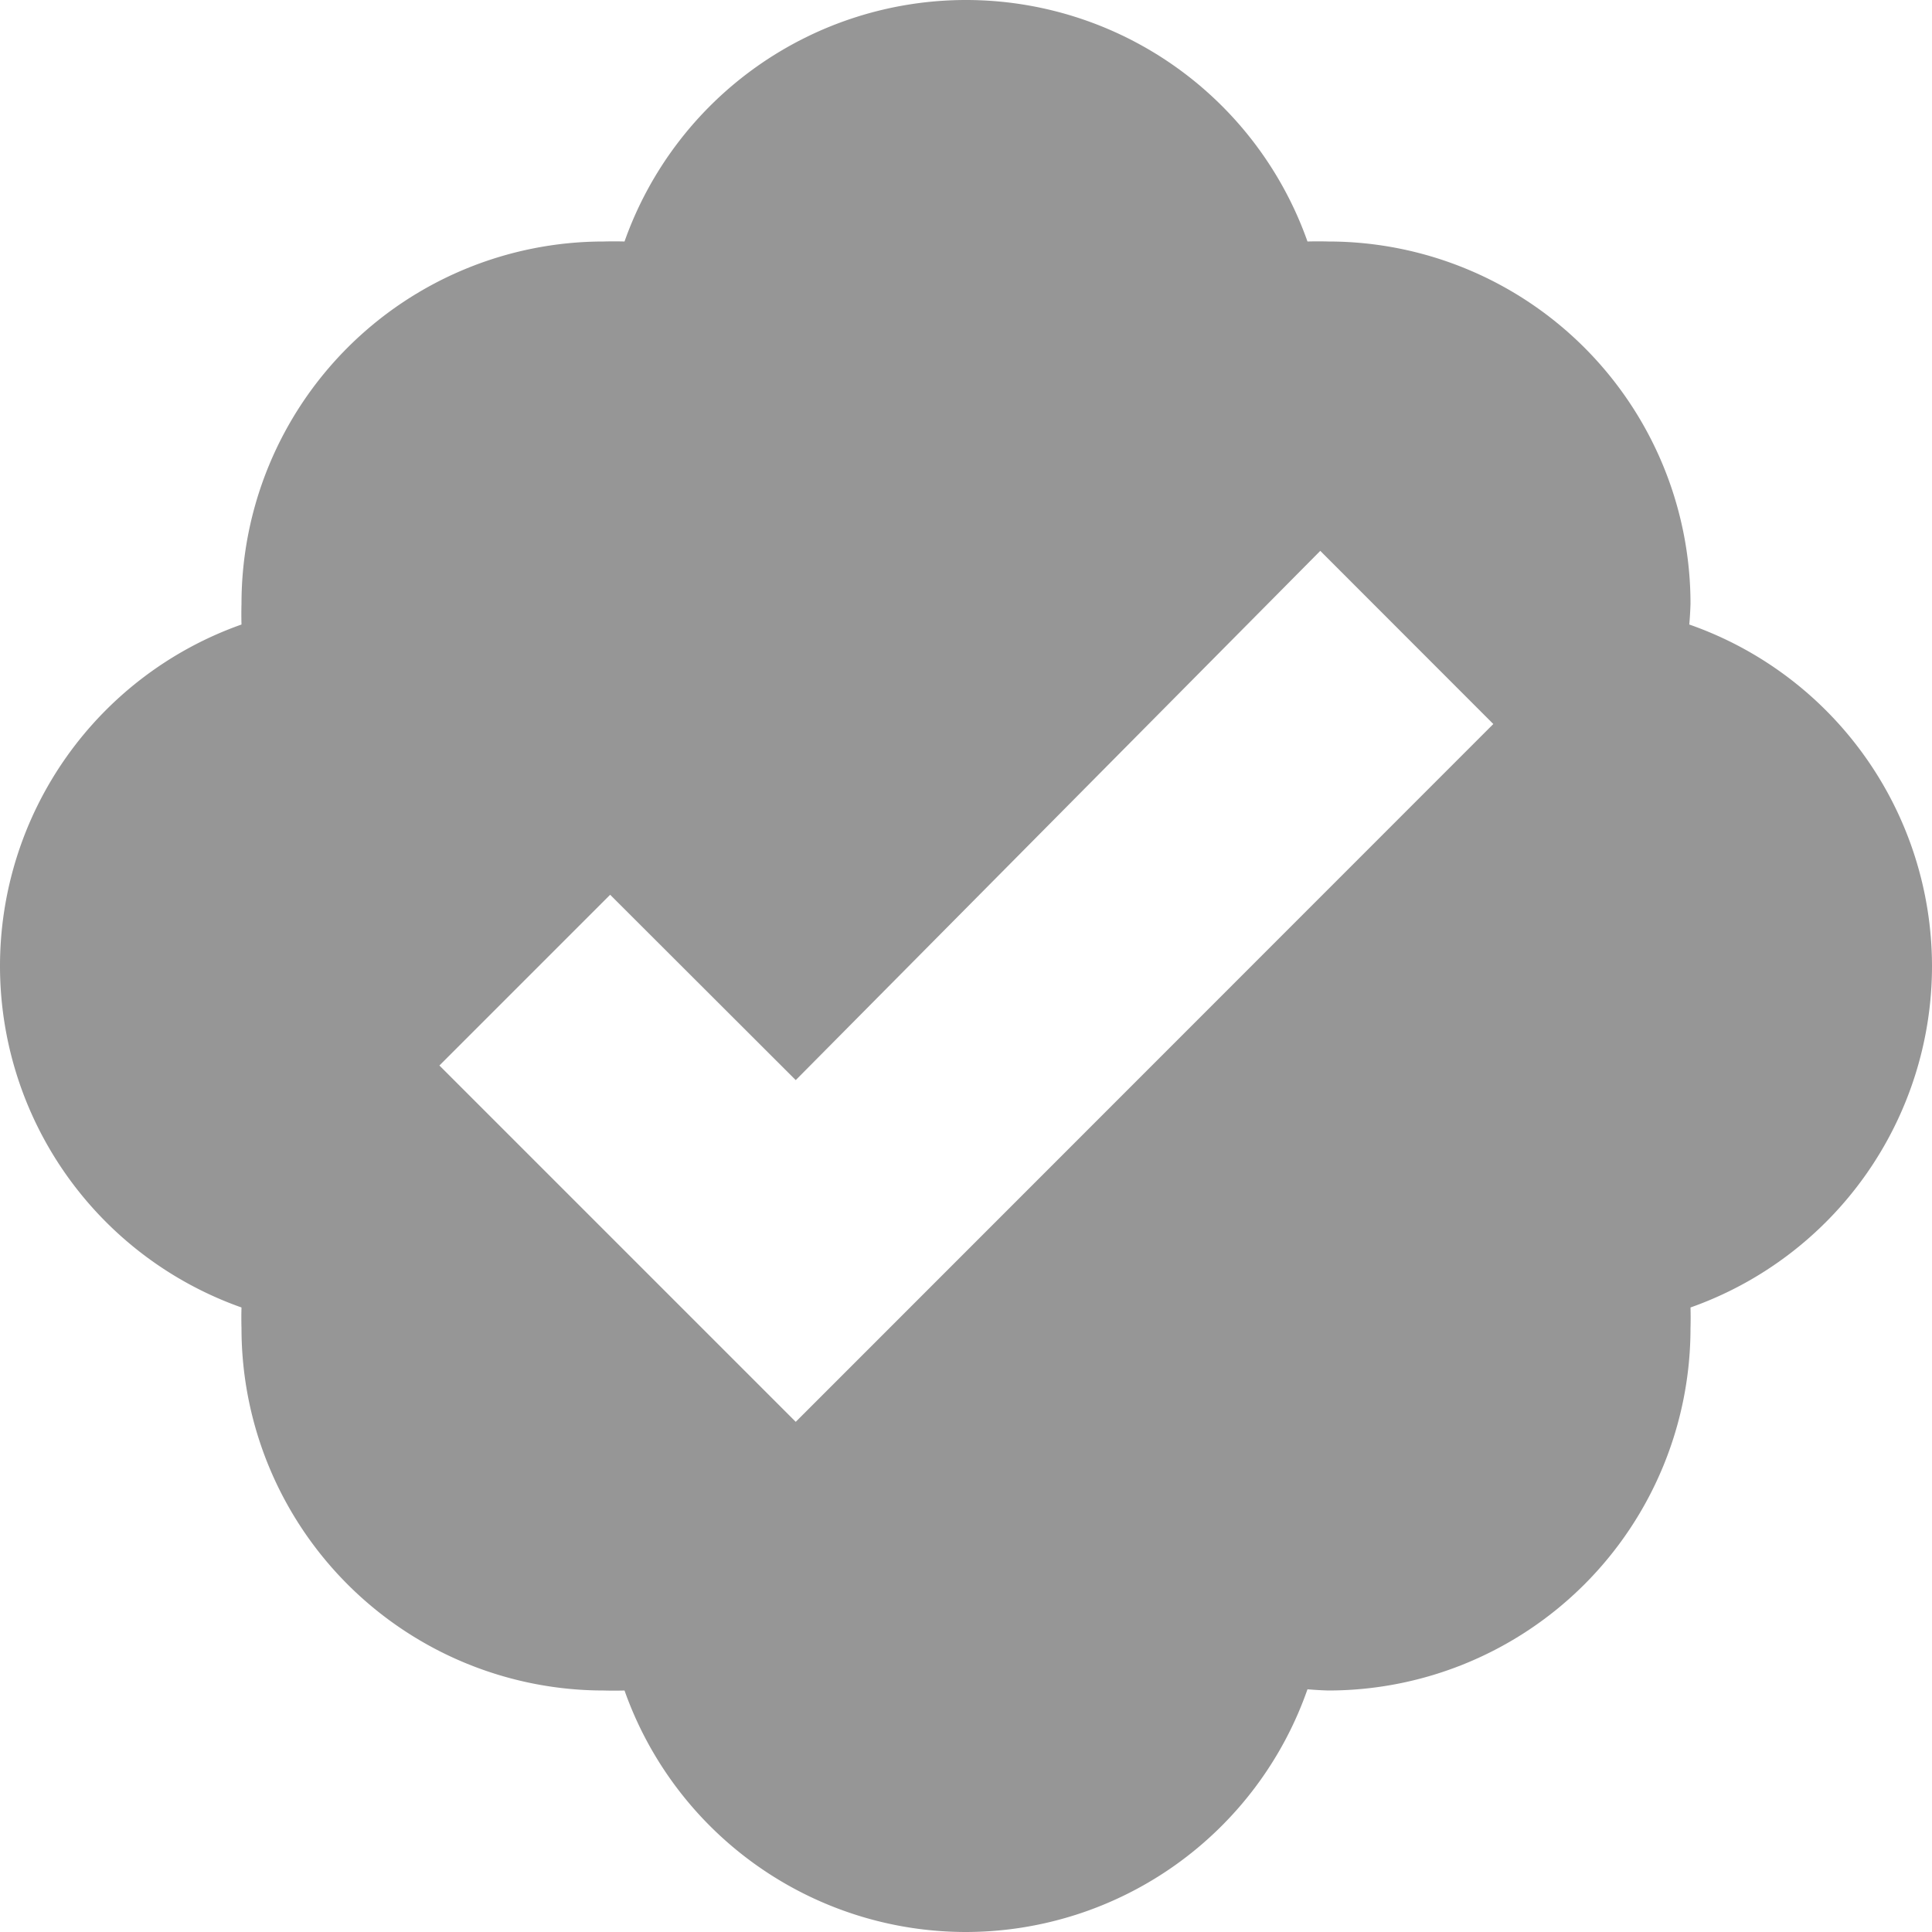 <svg width="16" height="16" version="1.1" viewBox="0 0 16 16" xmlns="http://www.w3.org/2000/svg"><path d="m8 0a3 3 0 0 0-2.828 2 3 3 0 0 0-0.172-0 3 3 0 0 0-3 3 3 3 0 0 0 0 0.172 3 3 0 0 0-2 2.828 3 3 0 0 0 2 2.828 3 3 0 0 0-0 0.172 3 3 0 0 0 3 3 3 3 0 0 0 0.172-0 3 3 0 0 0 2.828 2 3 3 0 0 0 2.828-2.01 3 3 0 0 0 0.172 0.01 3 3 0 0 0 3-3 3 3 0 0 0-0-0.172 3 3 0 0 0 2-2.828 3 3 0 0 0-2.01-2.828 3 3 0 0 0 0.01-0.172 3 3 0 0 0-3-3 3 3 0 0 0-0.172 0 3 3 0 0 0-2.828-2zm2.934 4.562 1.433 1.434-5.777 5.779-2.951-2.951 1.414-1.414 1.537 1.535 4.344-4.383z" fill="#969696"/></svg>
